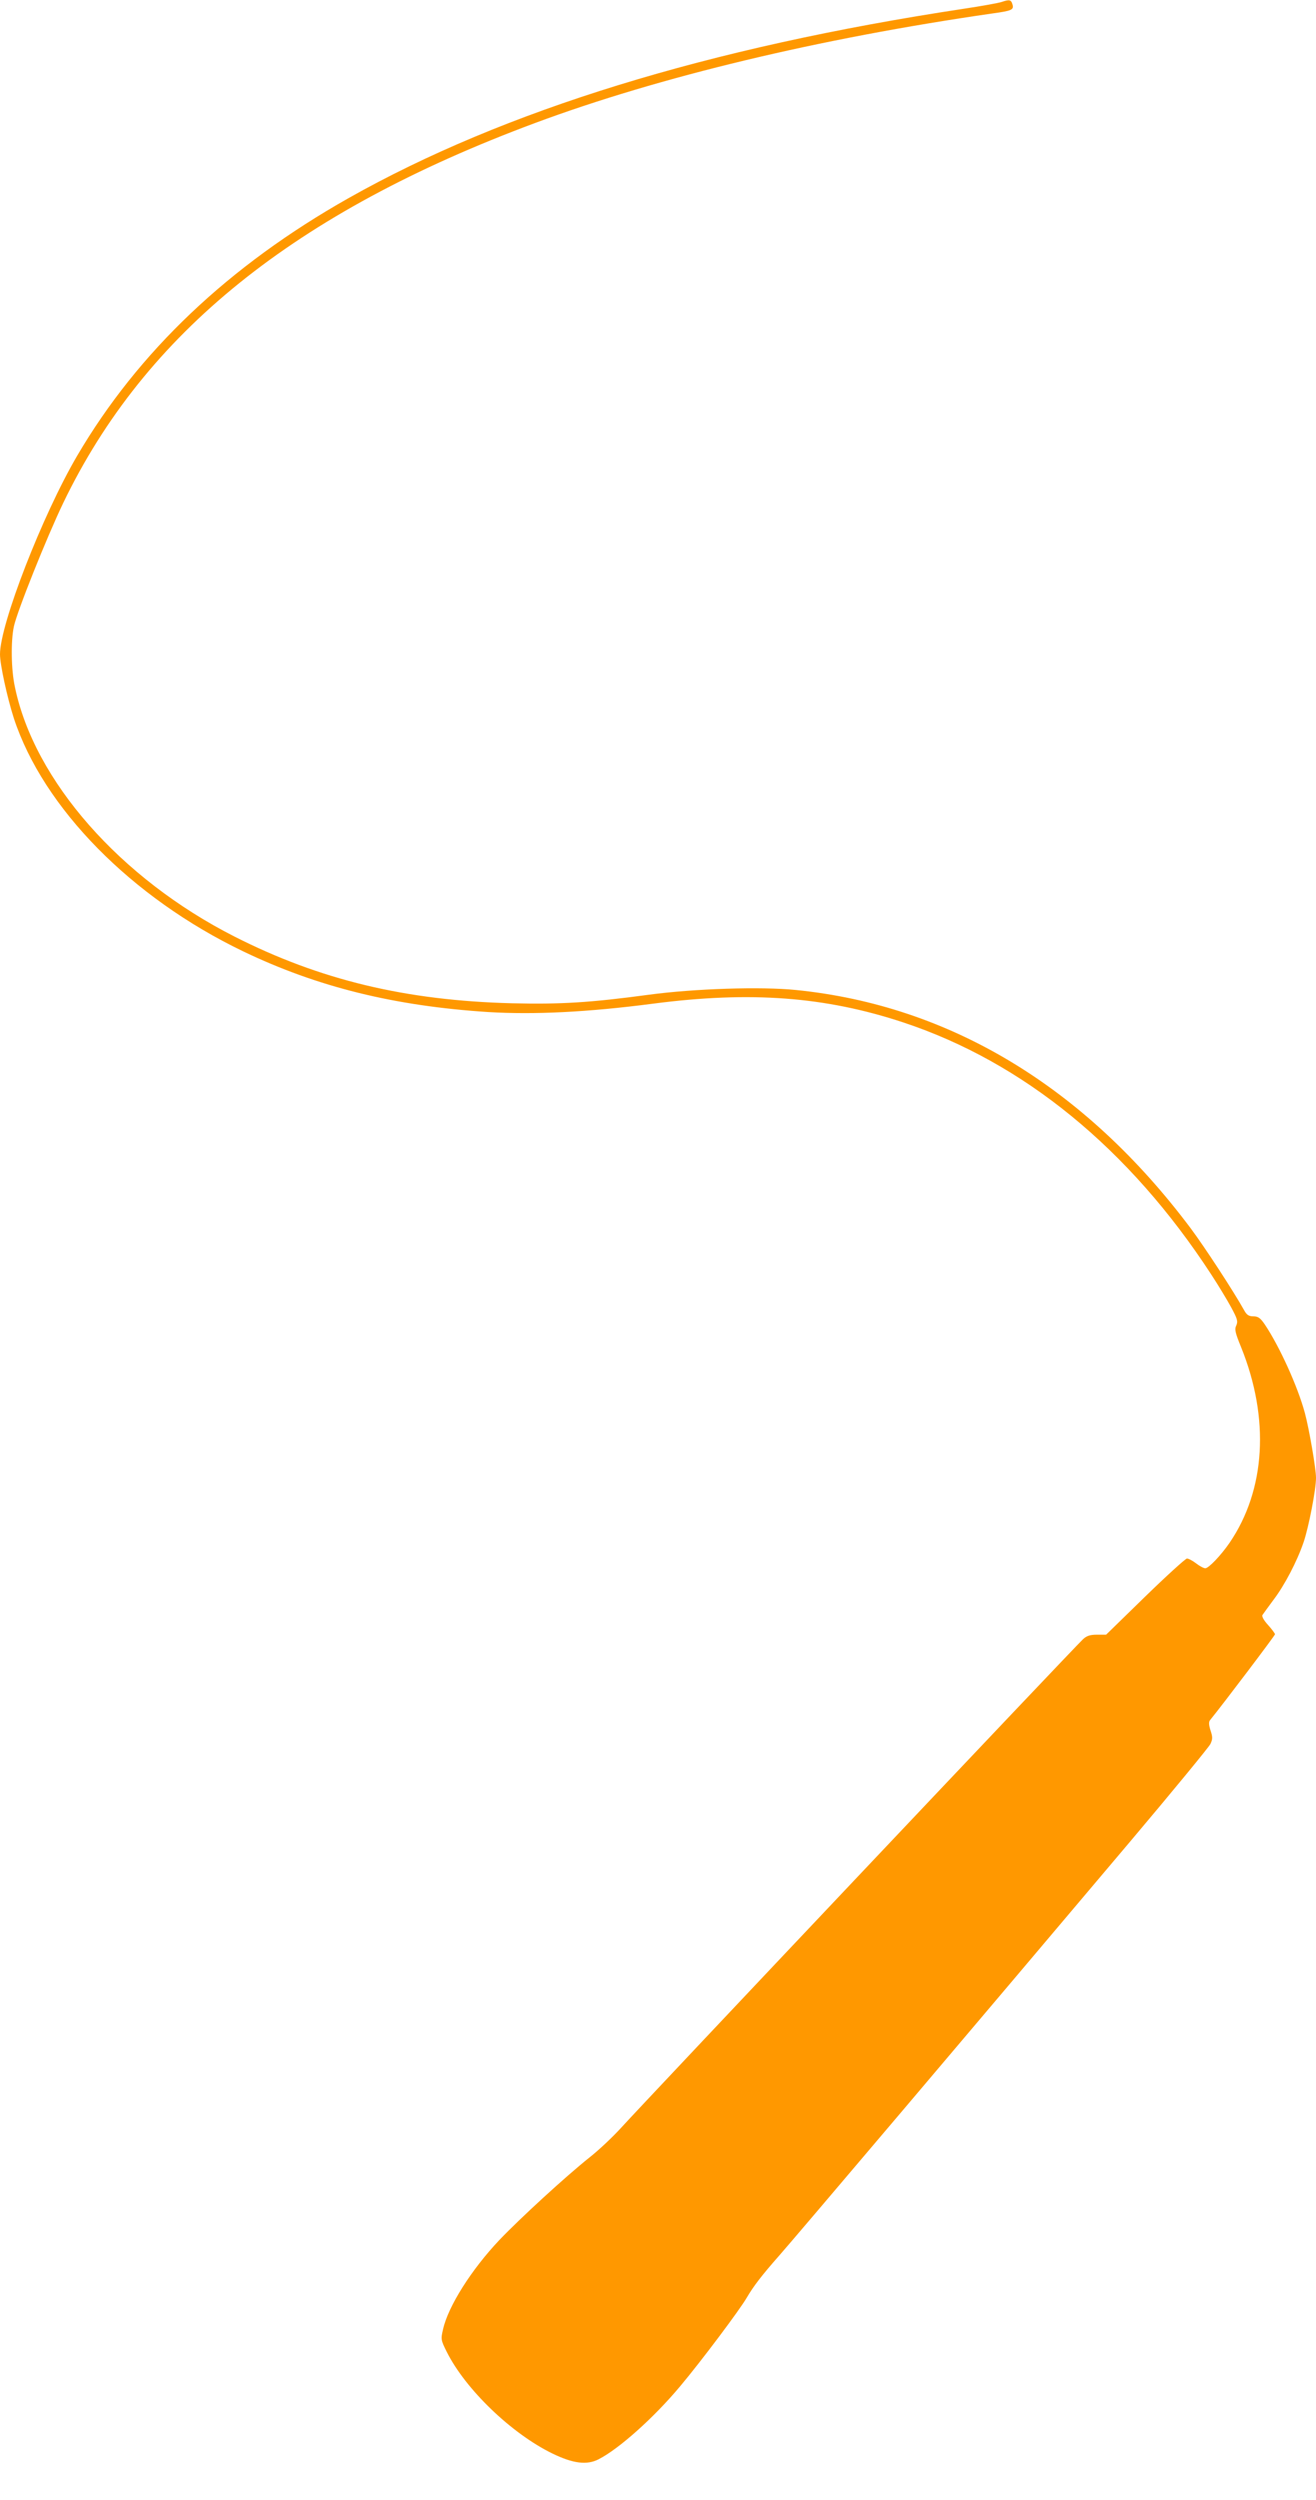 <?xml version="1.0" standalone="no"?>
<!DOCTYPE svg PUBLIC "-//W3C//DTD SVG 20010904//EN"
 "http://www.w3.org/TR/2001/REC-SVG-20010904/DTD/svg10.dtd">
<svg version="1.0" xmlns="http://www.w3.org/2000/svg"
 width="674pt" height="1280pt" viewBox="0 0 674 1280"
 preserveAspectRatio="xMidYMid meet">
<g transform="translate(0,1280) scale(0.1,-0.1)"
fill="#ff9800" stroke="none">
<path d="M5130 12790 c-14 -5 -101 -21 -195 -35 -1308 -198 -2353 -520 -3149
-969 -615 -347 -1079 -788 -1391 -1320 -178 -304 -395 -862 -395 -1016 0 -53
37 -222 71 -328 151 -459 602 -918 1174 -1193 381 -183 775 -280 1256 -311
235 -14 507 -1 844 43 500 65 882 36 1281 -96 616 -204 1158 -647 1577 -1290
36 -55 82 -131 102 -168 32 -59 36 -72 27 -93 -10 -20 -6 -38 24 -111 148
-366 126 -732 -59 -1003 -44 -64 -107 -130 -124 -130 -8 0 -29 11 -47 25 -18
14 -39 25 -47 25 -8 -1 -104 -88 -214 -195 l-200 -195 -47 0 c-35 0 -53 -6
-71 -23 -40 -36 -2240 -2363 -2368 -2504 -41 -45 -112 -112 -159 -149 -124
-99 -354 -310 -462 -423 -143 -151 -263 -340 -289 -458 -12 -50 -11 -55 19
-115 96 -192 332 -419 542 -521 105 -51 176 -60 236 -29 104 53 283 213 416
372 107 127 308 395 343 456 34 58 76 113 165 214 66 74 1029 1210 1800 2123
217 257 401 481 409 497 12 25 12 36 1 69 -9 28 -10 44 -3 53 66 81 333 434
333 440 0 4 -16 26 -36 48 -21 23 -33 44 -28 51 4 6 29 41 56 77 57 75 121
197 155 297 26 78 63 268 63 328 0 47 -35 250 -57 332 -37 137 -130 341 -205
453 -23 34 -35 42 -59 42 -23 0 -34 7 -47 31 -54 97 -201 322 -274 420 -542
723 -1234 1141 -2022 1220 -179 18 -519 7 -751 -24 -303 -41 -454 -50 -704
-44 -543 14 -982 119 -1421 342 -584 297 -1025 798 -1124 1279 -19 88 -21 232
-5 308 16 76 168 456 253 633 419 870 1185 1487 2416 1945 637 237 1456 433
2342 561 102 14 112 19 103 48 -7 23 -16 24 -55 11z"/>
</g>
</svg>
